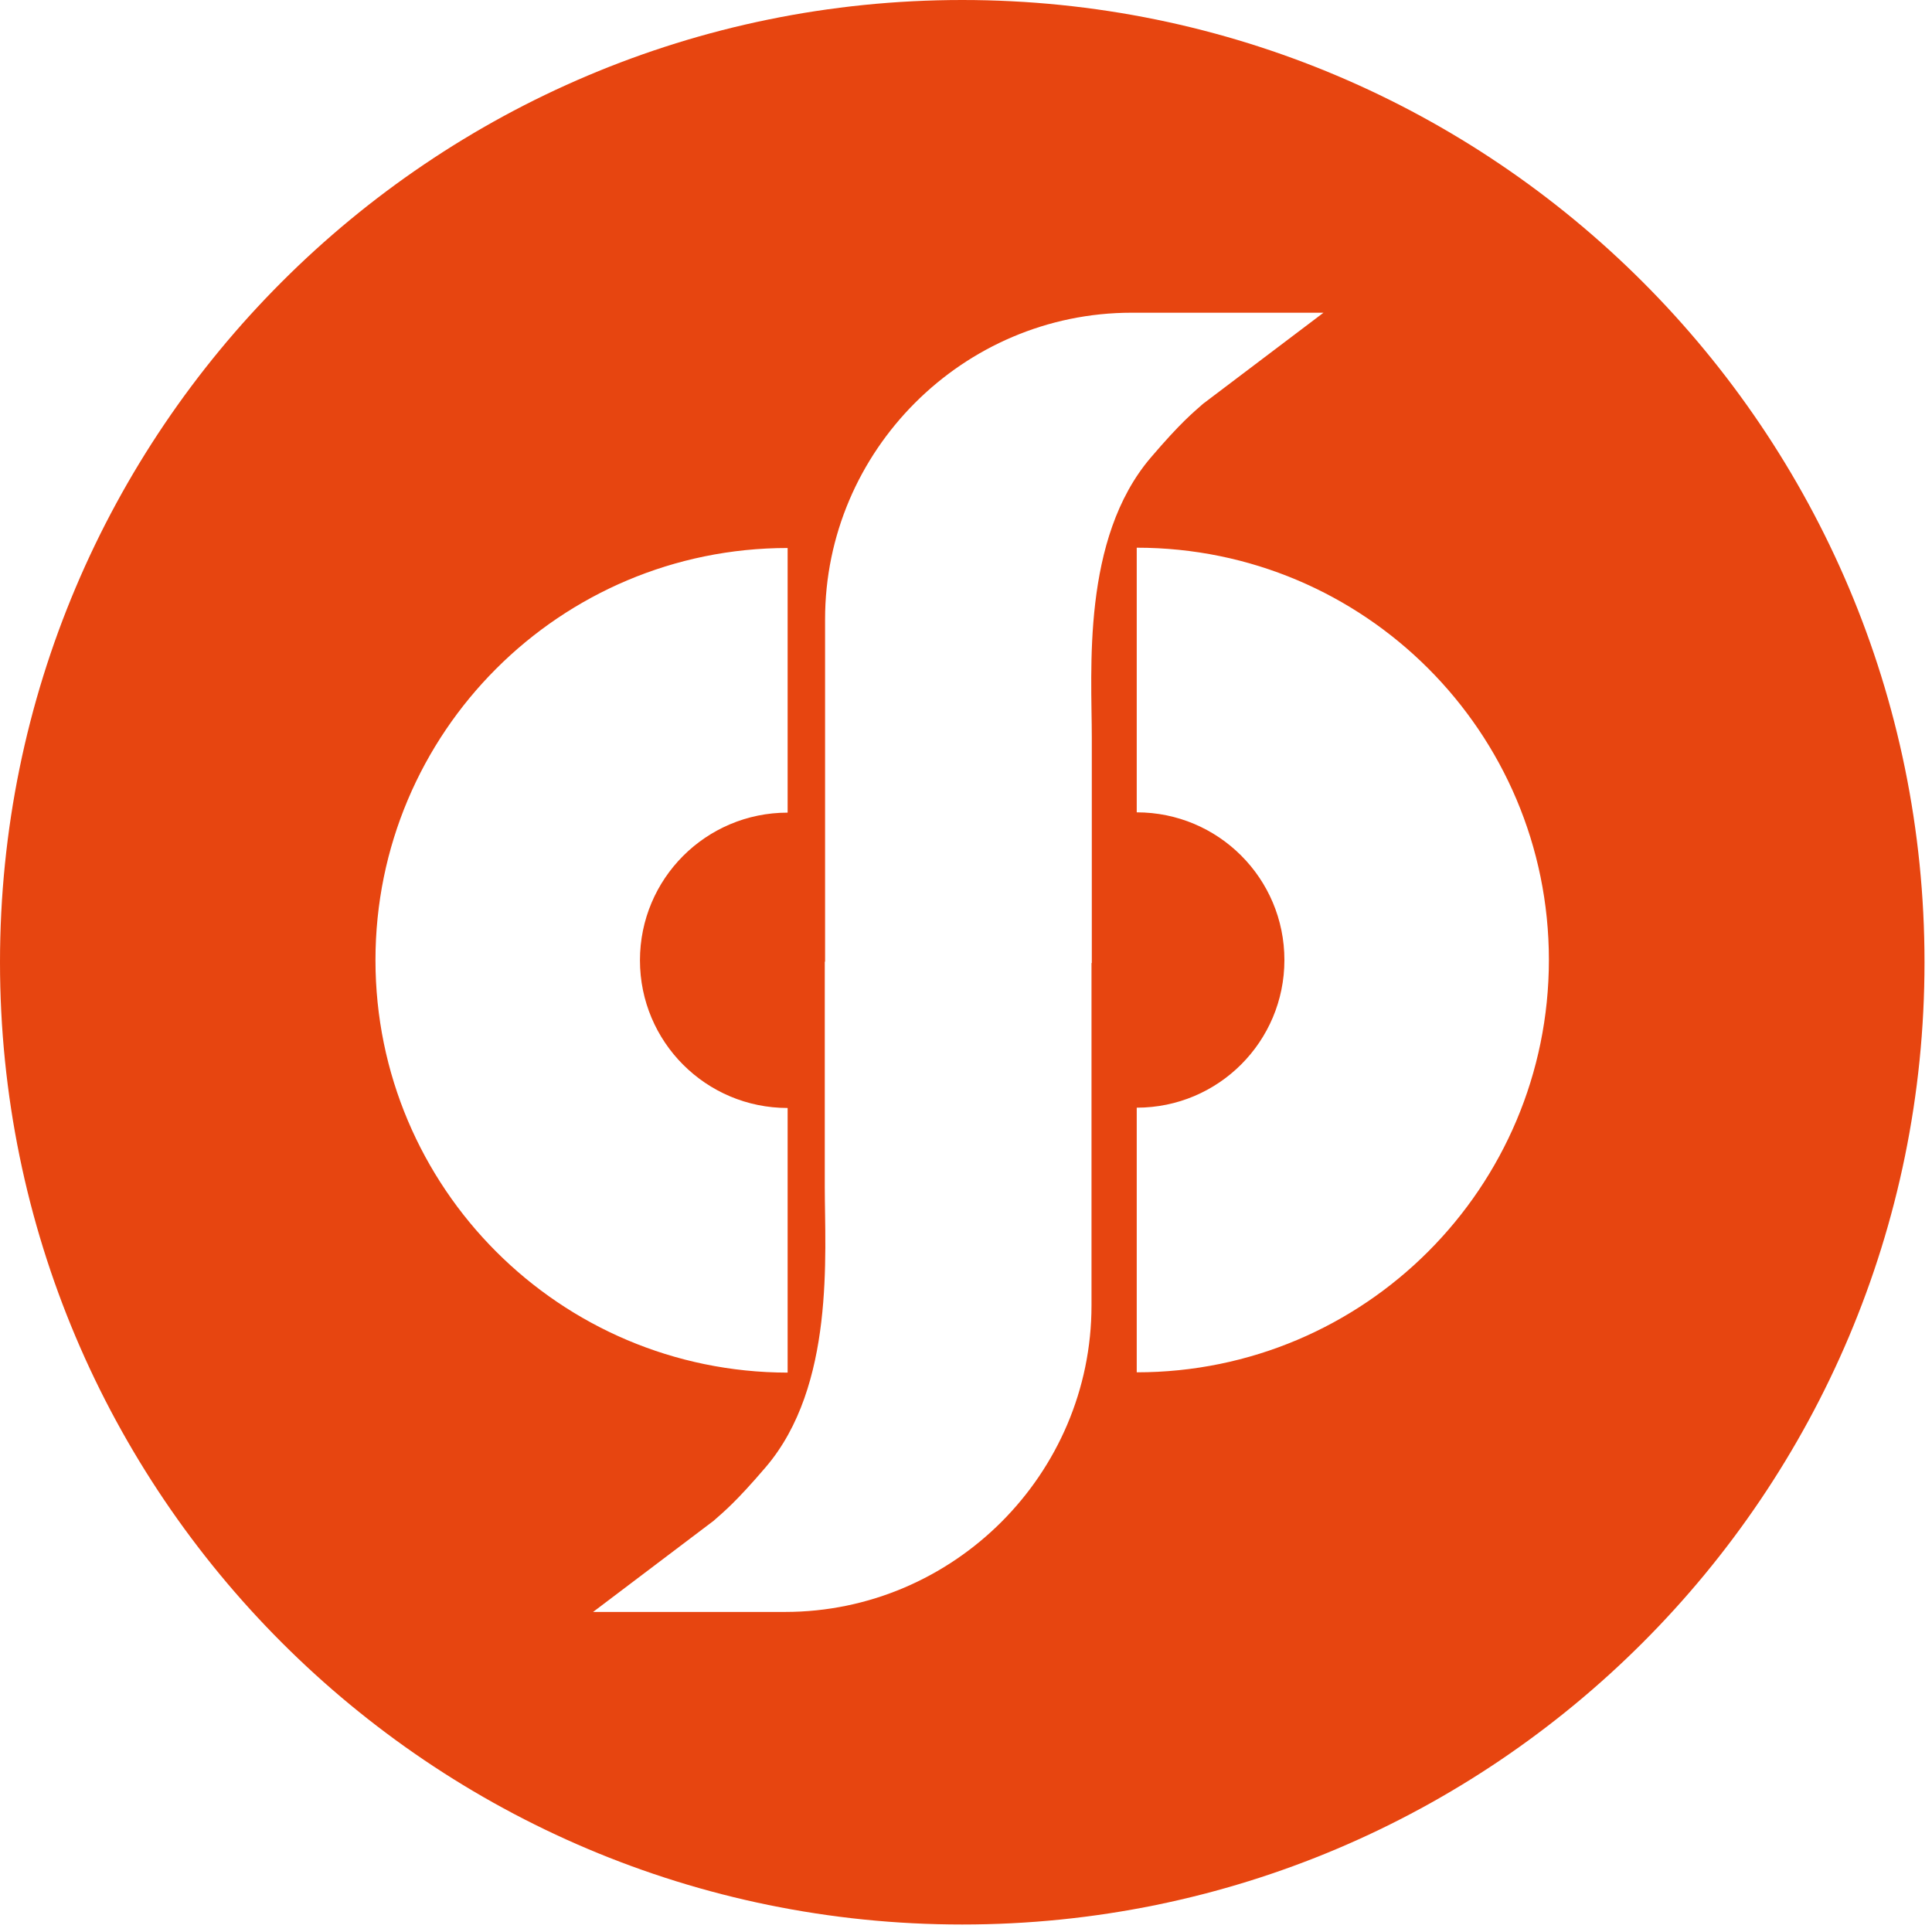 <?xml version="1.0" encoding="UTF-8"?> <svg xmlns="http://www.w3.org/2000/svg" width="129" height="129" viewBox="0 0 129 129" fill="none"><path d="M64.25 0C28.76 0 0 28.77 0 64.25C0 99.73 28.77 128.5 64.25 128.5C99.74 128.5 128.5 99.73 128.5 64.25C128.5 28.77 99.73 0 64.25 0ZM25.07 64.11C25.07 48.91 37.39 36.59 52.59 36.59V45.2V49.77V54.26C47.14 54.26 42.73 58.67 42.73 64.12C42.73 69.57 47.14 73.98 52.59 73.98V78.47V83.04V91.65C37.39 91.63 25.07 79.31 25.07 64.11ZM72.9 64.3H72.88V87.16C72.88 98.42 63.67 107.63 52.41 107.63H39.6L47.64 101.55C48.33 100.94 49.13 100.3 51.13 97.96C55.77 92.53 55.07 83.72 55.07 79.26V64.21H55.09V41.35C55.09 30.09 64.3 20.88 75.56 20.88H88.37L80.33 26.96C79.64 27.57 78.84 28.21 76.84 30.55C72.2 35.98 72.9 44.79 72.9 49.25V64.3ZM75.9 91.63V83.02V78.45V73.96C81.35 73.96 85.76 69.55 85.76 64.1C85.76 58.65 81.35 54.24 75.9 54.24V49.75V45.18V36.57C91.1 36.57 103.42 48.89 103.42 64.09C103.42 79.31 91.1 91.63 75.9 91.63Z" fill="#E74510"></path></svg> 